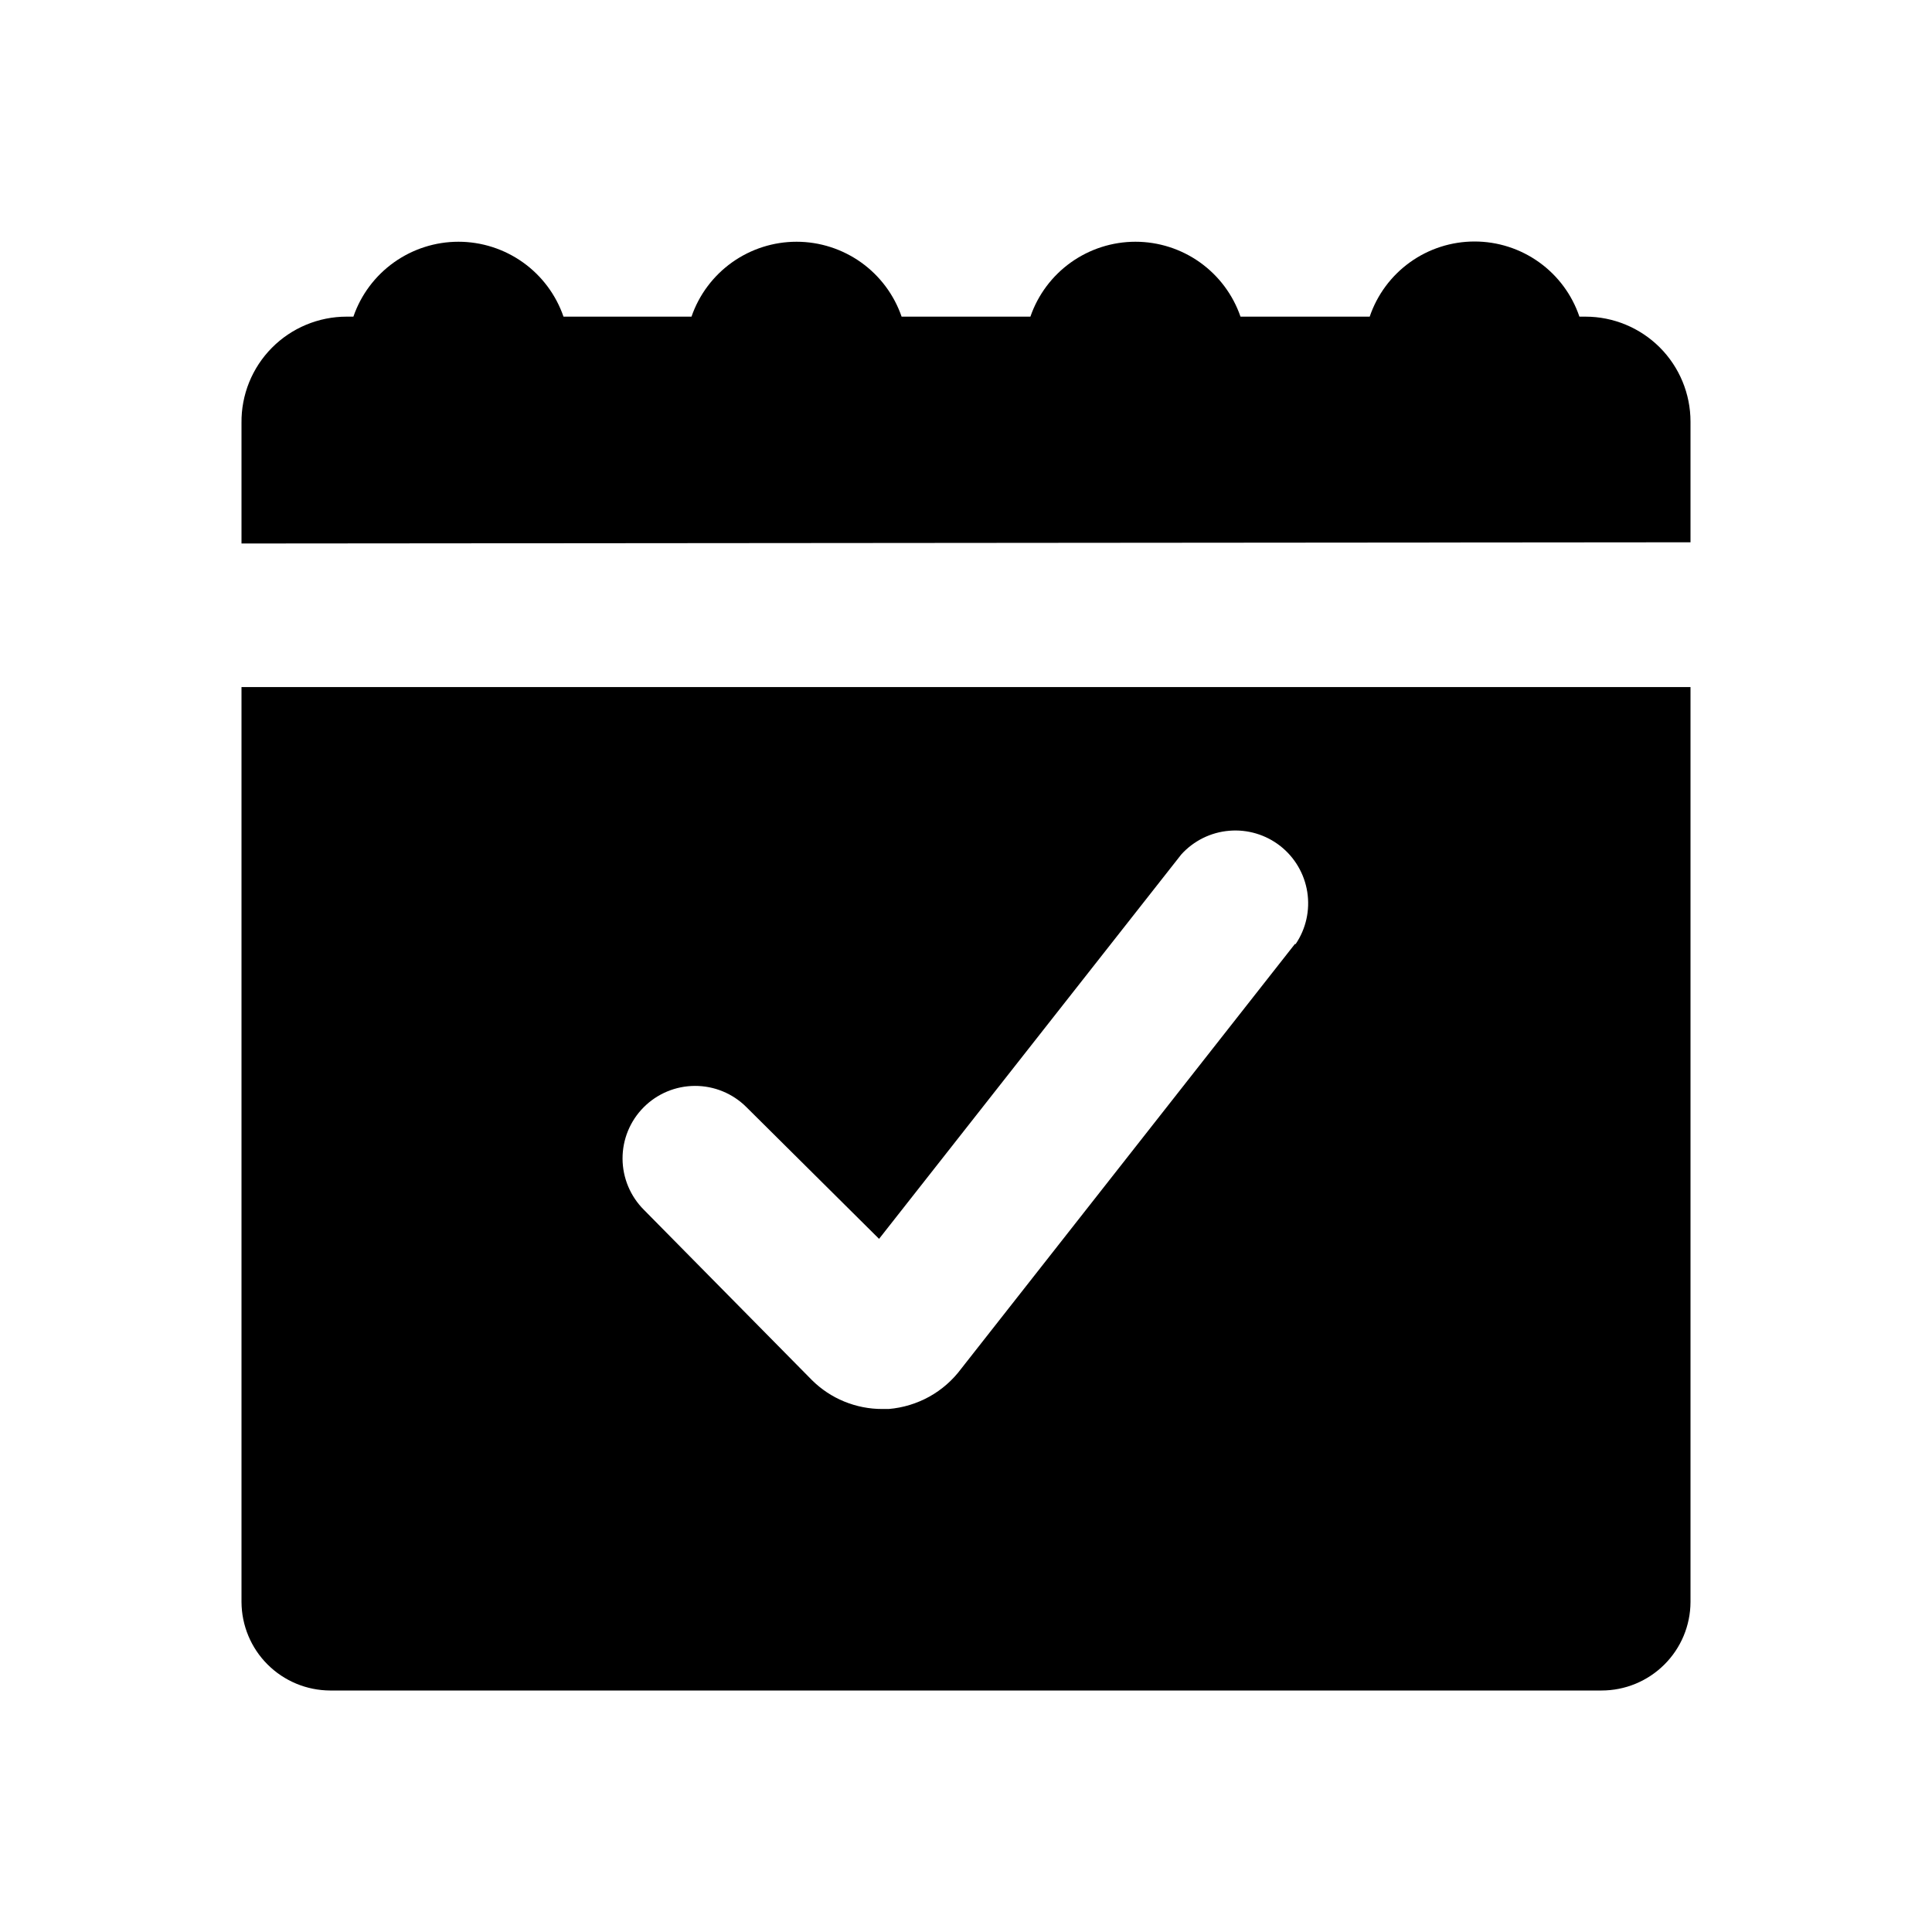 <svg width="48" height="48" viewBox="0 0 48 48" fill="none" xmlns="http://www.w3.org/2000/svg">
<path d="M42 13.473V10.475C42 9.784 41.725 9.12 41.236 8.631C40.746 8.142 40.082 7.867 39.39 7.867H39.24C39.056 7.323 38.706 6.85 38.238 6.515C37.771 6.18 37.21 6 36.635 6C36.06 6 35.499 6.18 35.032 6.515C34.565 6.85 34.214 7.323 34.03 7.867H30.82C30.633 7.324 30.281 6.853 29.813 6.519C29.346 6.186 28.785 6.006 28.21 6.006C27.635 6.006 27.075 6.186 26.607 6.519C26.139 6.853 25.787 7.324 25.6 7.867H22.4C22.213 7.324 21.861 6.853 21.393 6.519C20.925 6.186 20.365 6.006 19.79 6.006C19.215 6.006 18.655 6.186 18.187 6.519C17.719 6.853 17.367 7.324 17.18 7.867H14C13.813 7.324 13.461 6.853 12.993 6.519C12.525 6.186 11.965 6.006 11.39 6.006C10.815 6.006 10.255 6.186 9.787 6.519C9.319 6.853 8.967 7.324 8.78 7.867H8.61C8.265 7.867 7.923 7.936 7.604 8.069C7.286 8.202 6.997 8.396 6.754 8.642C6.511 8.887 6.32 9.178 6.19 9.498C6.061 9.818 5.996 10.16 6 10.505V13.503L42 13.473Z" fill="black"/>
<path d="M6 17.07V39.802C6.003 40.384 6.235 40.942 6.647 41.353C7.059 41.765 7.618 41.997 8.2 42H39.79C40.375 42 40.935 41.769 41.349 41.357C41.764 40.945 41.998 40.386 42 39.802V17.07H6ZM32.17 23.455L23.88 34.006C23.668 34.291 23.398 34.528 23.088 34.7C22.777 34.872 22.434 34.976 22.08 35.006H21.92C21.596 35.007 21.274 34.943 20.974 34.82C20.673 34.697 20.4 34.515 20.17 34.286L16 30.06C15.661 29.723 15.469 29.265 15.467 28.788C15.465 28.31 15.653 27.851 15.99 27.512C16.327 27.172 16.785 26.981 17.263 26.979C17.741 26.977 18.201 27.165 18.54 27.502L21.84 30.779L29.35 21.227C29.658 20.888 30.082 20.678 30.539 20.64C30.995 20.601 31.449 20.737 31.809 21.019C32.169 21.302 32.408 21.71 32.479 22.162C32.55 22.614 32.447 23.076 32.19 23.455H32.17Z" fill="black"/>
</svg>
